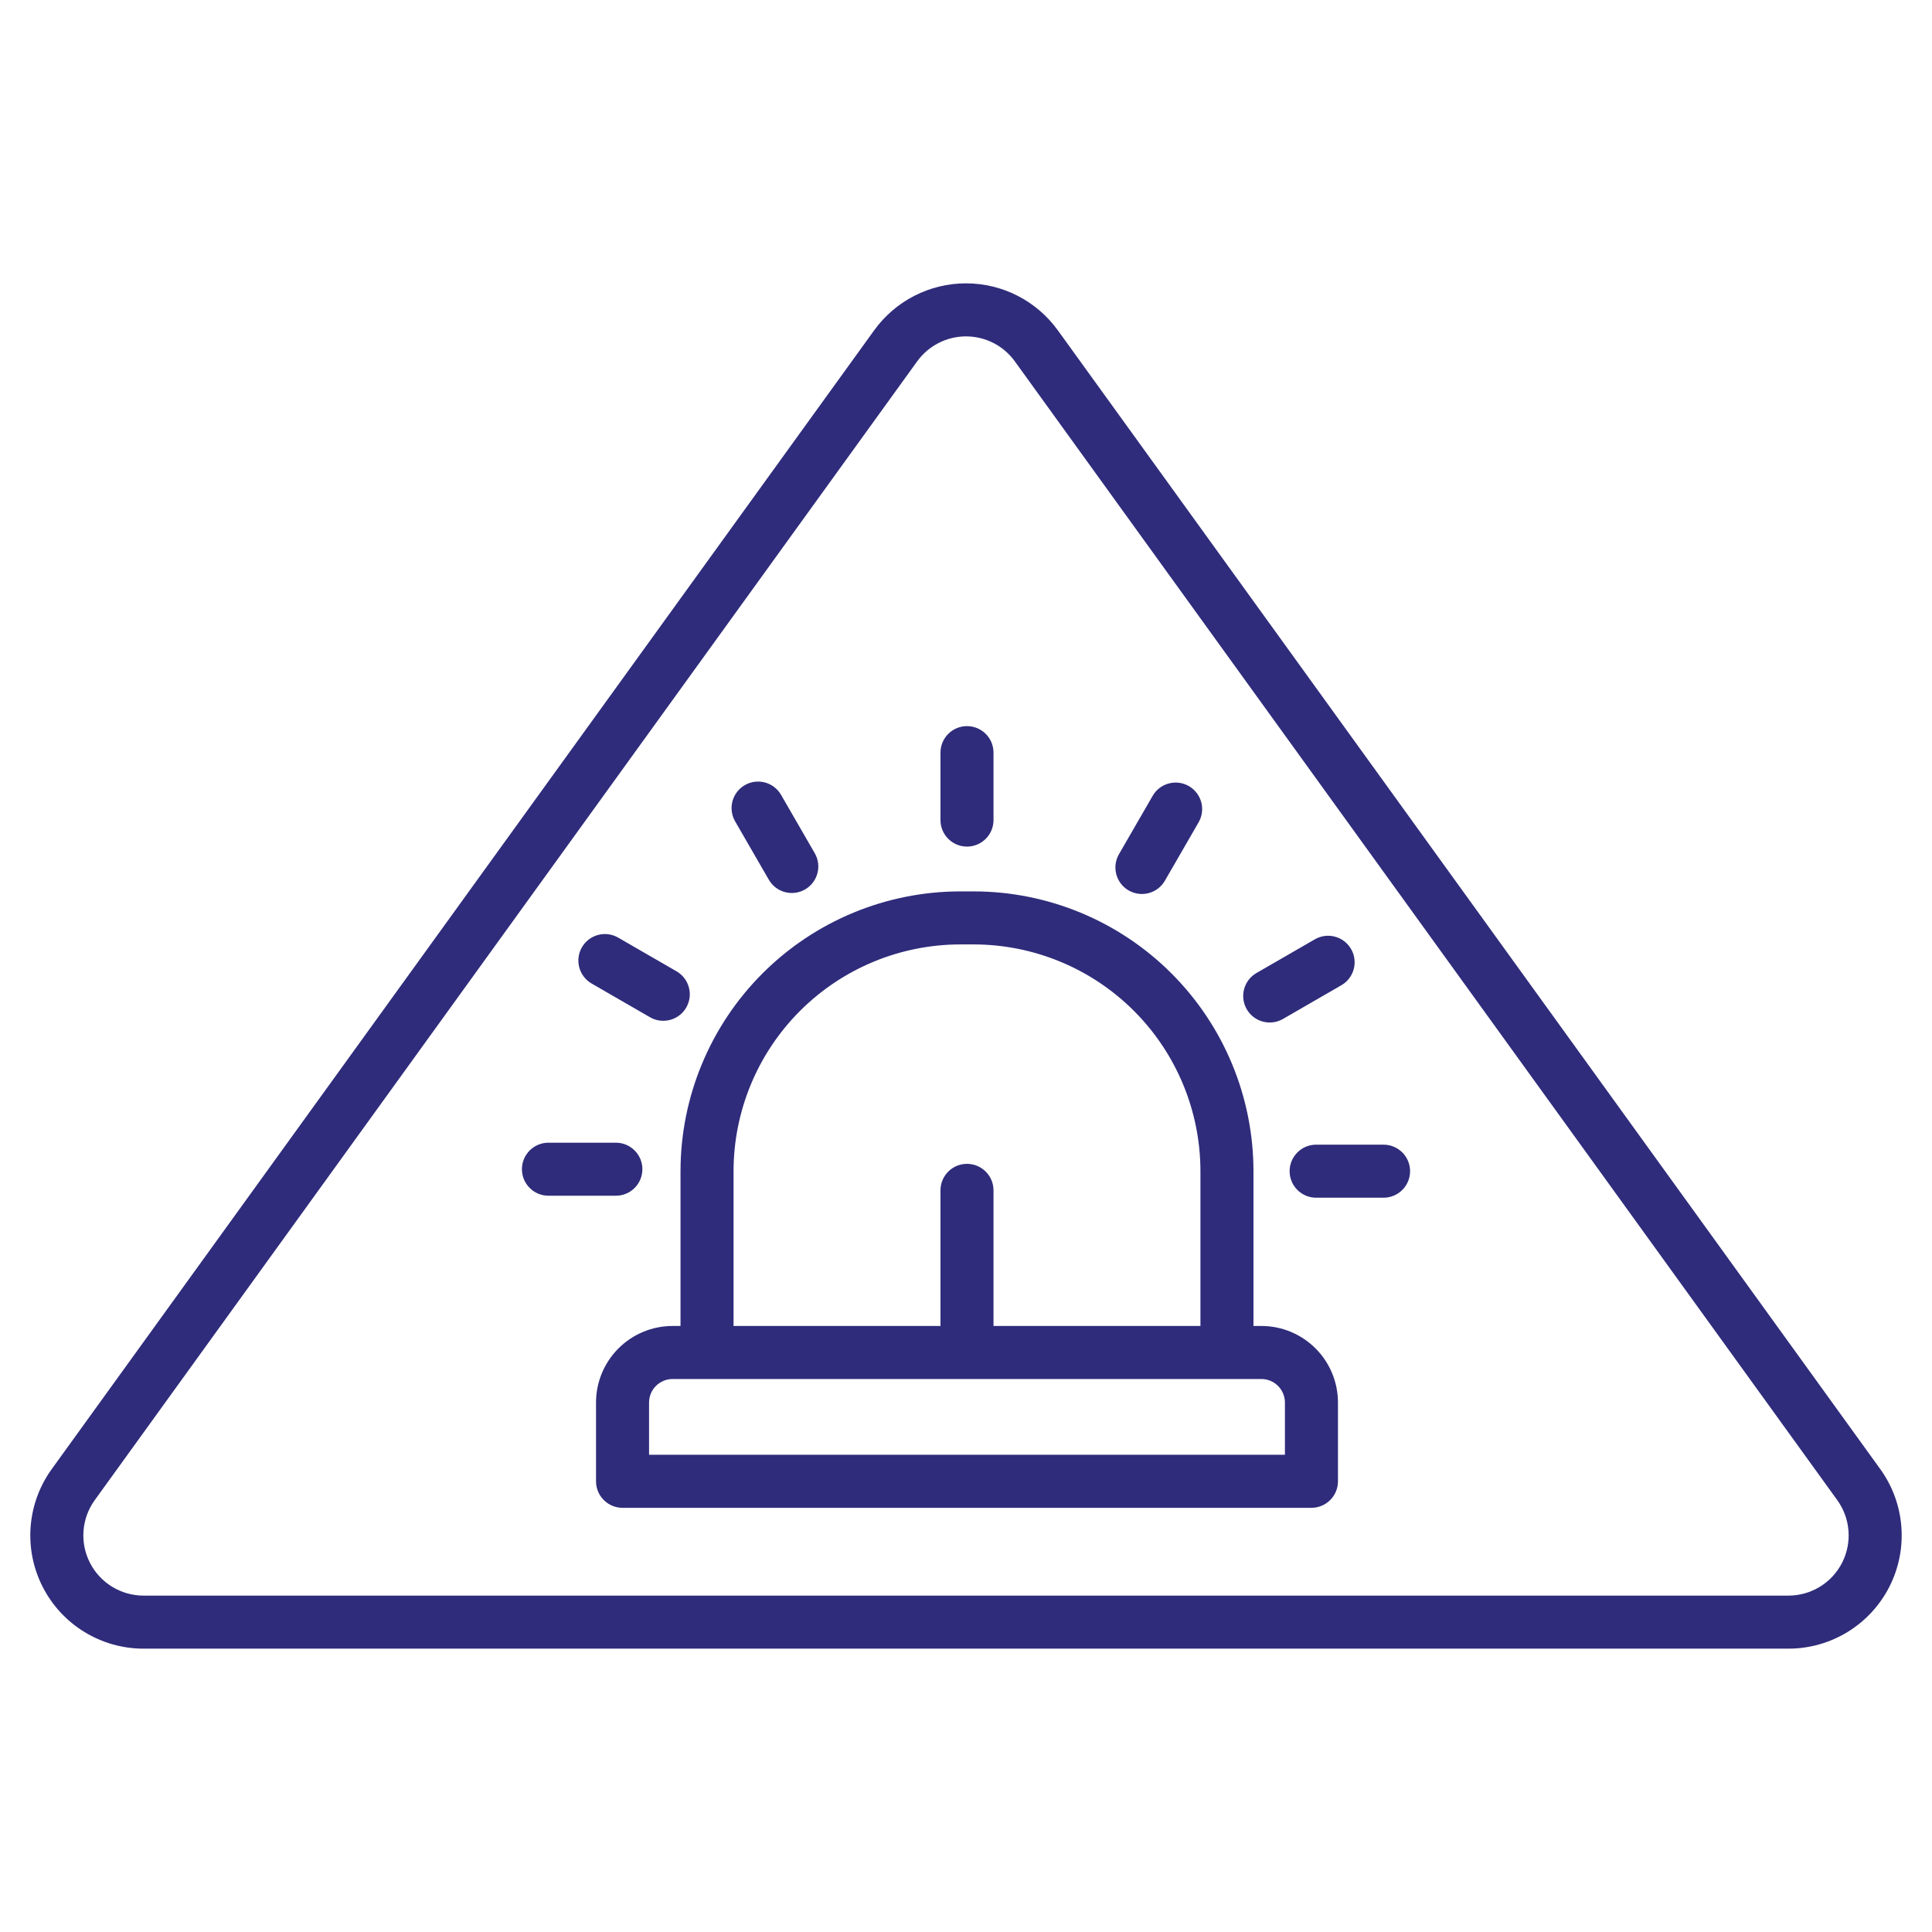 <svg clip-rule="evenodd" fill-rule="evenodd" stroke-linejoin="round" stroke-miterlimit="2" viewBox="0 0 510 510" xmlns="http://www.w3.org/2000/svg" width="300" height="300" version="1.1" xmlns:xlink="http://www.w3.org/1999/xlink" xmlns:svgjs="http://svgjs.dev/svgjs"><g width="100%" height="100%" transform="matrix(1,0,0,1,0,0)"><path d="m230.762 87.19c5.621-7.783 14.637-12.393 24.238-12.393s18.617 4.61 24.238 12.393l217.102 300.61c6.573 9.102 7.493 21.119 2.382 31.116-5.112 9.997-15.393 16.287-26.621 16.287h-434.202c-11.228 0-21.509-6.29-26.621-16.287-5.111-9.997-4.191-22.014 2.382-31.116zm11.349 8.197-217.101 300.609c-3.496 4.84-3.985 11.231-1.267 16.547 2.718 5.315 8.185 8.66 14.156 8.66h434.202c5.971 0 11.438-3.345 14.156-8.66 2.718-5.316 2.229-11.707-1.267-16.547l-217.101-300.609c-2.989-4.139-7.784-6.59-12.889-6.59s-9.9 2.451-12.889 6.59zm-48.059 121.429c-1.932-3.346-.784-7.631 2.562-9.563 3.346-1.931 7.63-.783 9.562 2.563l8.9 15.415c1.932 3.346.784 7.631-2.562 9.563-3.346 1.931-7.63.783-9.562-2.563zm136.833 133.209h2.086c5.362 0 10.504 2.13 14.296 5.921 3.791 3.792 5.921 8.934 5.921 14.296v20.784c0 3.866-3.134 7-7 7h-181.853c-3.866 0-7-3.134-7-7v-20.784c0-5.362 2.13-10.504 5.921-14.296 3.792-3.791 8.934-5.921 14.296-5.921h2.086v-40.807c0-19.603 7.787-38.403 21.649-52.264 13.861-13.862 32.661-21.649 52.264-21.649h3.421c19.603 0 38.403 7.787 52.264 21.649 13.862 13.861 21.649 32.661 21.649 52.264zm-137.247 0h54.624v-35.797c0-3.864 3.136-7 7-7 3.863 0 7 3.136 7 7v35.797h54.623v-40.807c0-15.89-6.312-31.129-17.548-42.365s-26.475-17.548-42.365-17.548h-3.421c-15.89 0-31.129 6.312-42.365 17.548s-17.548 26.475-17.548 42.365zm139.333 14h-155.419c-1.649 0-3.23.655-4.396 1.821s-1.821 2.747-1.821 4.396v13.784h167.853v-13.784c0-1.649-.655-3.23-1.821-4.396s-2.747-1.821-4.396-1.821zm-84.709-165.346c0-3.864 3.136-7 7-7 3.863 0 7 3.136 7 7v17.801c0 3.863-3.137 7-7 7-3.864 0-7-3.137-7-7zm56.015 11.398c1.932-3.346 6.216-4.494 9.562-2.562s4.494 6.216 2.562 9.562l-8.9 15.416c-1.932 3.346-6.216 4.494-9.562 2.562s-4.494-6.216-2.562-9.562zm42.812 37.879c3.346-1.932 7.63-.784 9.562 2.562s.784 7.631-2.562 9.562l-15.416 8.901c-3.346 1.931-7.63.783-9.562-2.562-1.932-3.346-.784-7.631 2.562-9.563zm-202.315 67.687c-3.863 0-7-3.137-7-7s3.137-7 7-7h17.801c3.863 0 7 3.137 7 7s-3.137 7-7 7zm220.452-13.477c3.863 0 7 3.137 7 7s-3.137 7-7 7h-17.801c-3.863 0-7-3.137-7-7s3.137-7 7-7zm-209.053-42.539c-3.346-1.931-4.494-6.216-2.563-9.562 1.932-3.346 6.217-4.494 9.563-2.562l15.415 8.9c3.346 1.932 4.494 6.217 2.563 9.563-1.932 3.345-6.217 4.493-9.563 2.562z" fill="#2f2c7b" fill-opacity="1" data-original-color="#000000ff" stroke="none" stroke-opacity="1"/></g></svg>